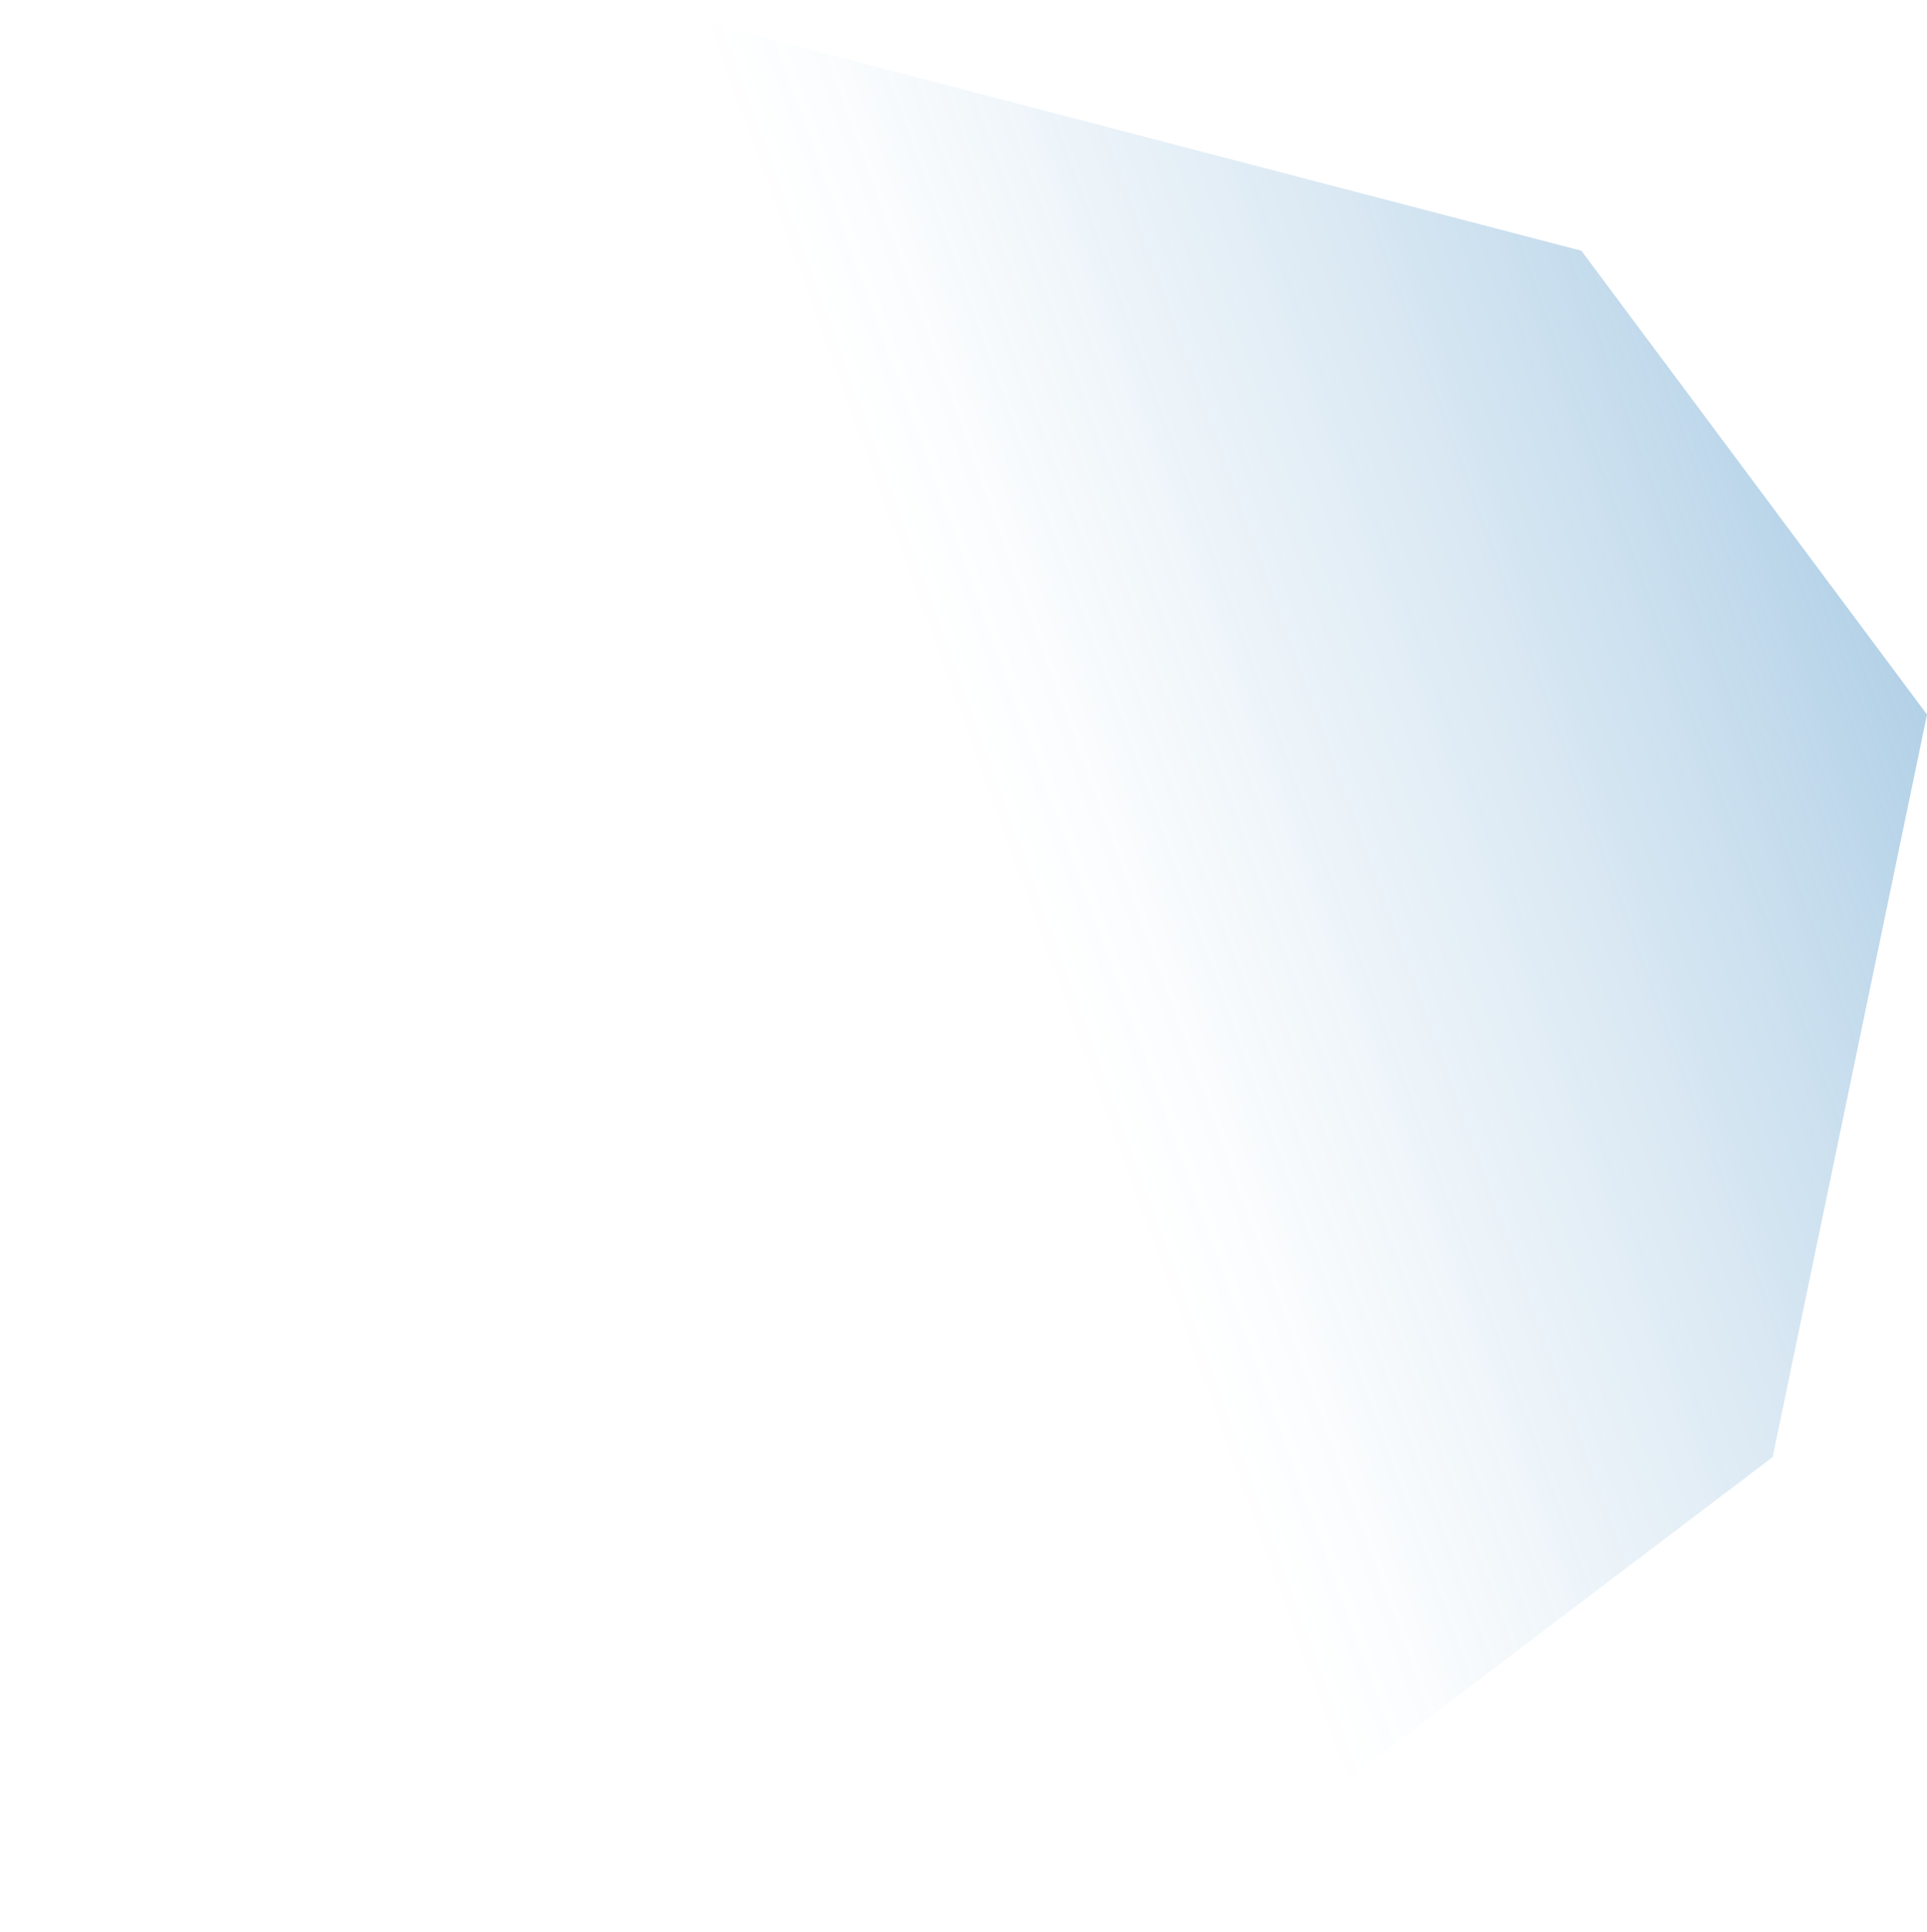 <?xml version="1.0" encoding="UTF-8"?><svg xmlns="http://www.w3.org/2000/svg" xmlns:xlink="http://www.w3.org/1999/xlink" id="Layer_2680b9ecf0bfad" data-name="Layer 2" viewBox="0 0 709.23 711.16" aria-hidden="true" width="709px" height="711px">
  <defs><linearGradient class="cerosgradient" data-cerosgradient="true" id="CerosGradient_id605249f43" gradientUnits="userSpaceOnUse" x1="50%" y1="100%" x2="50%" y2="0%"><stop offset="0%" stop-color="#d1d1d1"/><stop offset="100%" stop-color="#d1d1d1"/></linearGradient>
    <style>
      .cls-1-680b9ecf0bfad{
        fill: url(#linear-gradient680b9ecf0bfad);
        opacity: .4;
      }
    </style>
    <linearGradient id="linear-gradient680b9ecf0bfad" x1="58.91" y1="452.5" x2="694.06" y2="221.33" gradientUnits="userSpaceOnUse">
      <stop offset=".5" stop-color="#2a7ebc" stop-opacity="0"/>
      <stop offset=".56" stop-color="#2a7ebc" stop-opacity=".05"/>
      <stop offset=".65" stop-color="#2a7ebc" stop-opacity=".18"/>
      <stop offset=".77" stop-color="#2a7ebc" stop-opacity=".39"/>
      <stop offset=".91" stop-color="#2a7ebc" stop-opacity=".68"/>
      <stop offset="1" stop-color="#2a7ebc" stop-opacity=".9"/>
    </linearGradient>
  </defs>
  <g id="design680b9ecf0bfad">
    <polygon class="cls-1-680b9ecf0bfad" points="582.04 92.27 228.47 0 0 290.64 194.97 639.56 421.95 711.16 652.42 536.35 709.23 263.01 582.04 92.27"/>
  </g>
</svg>